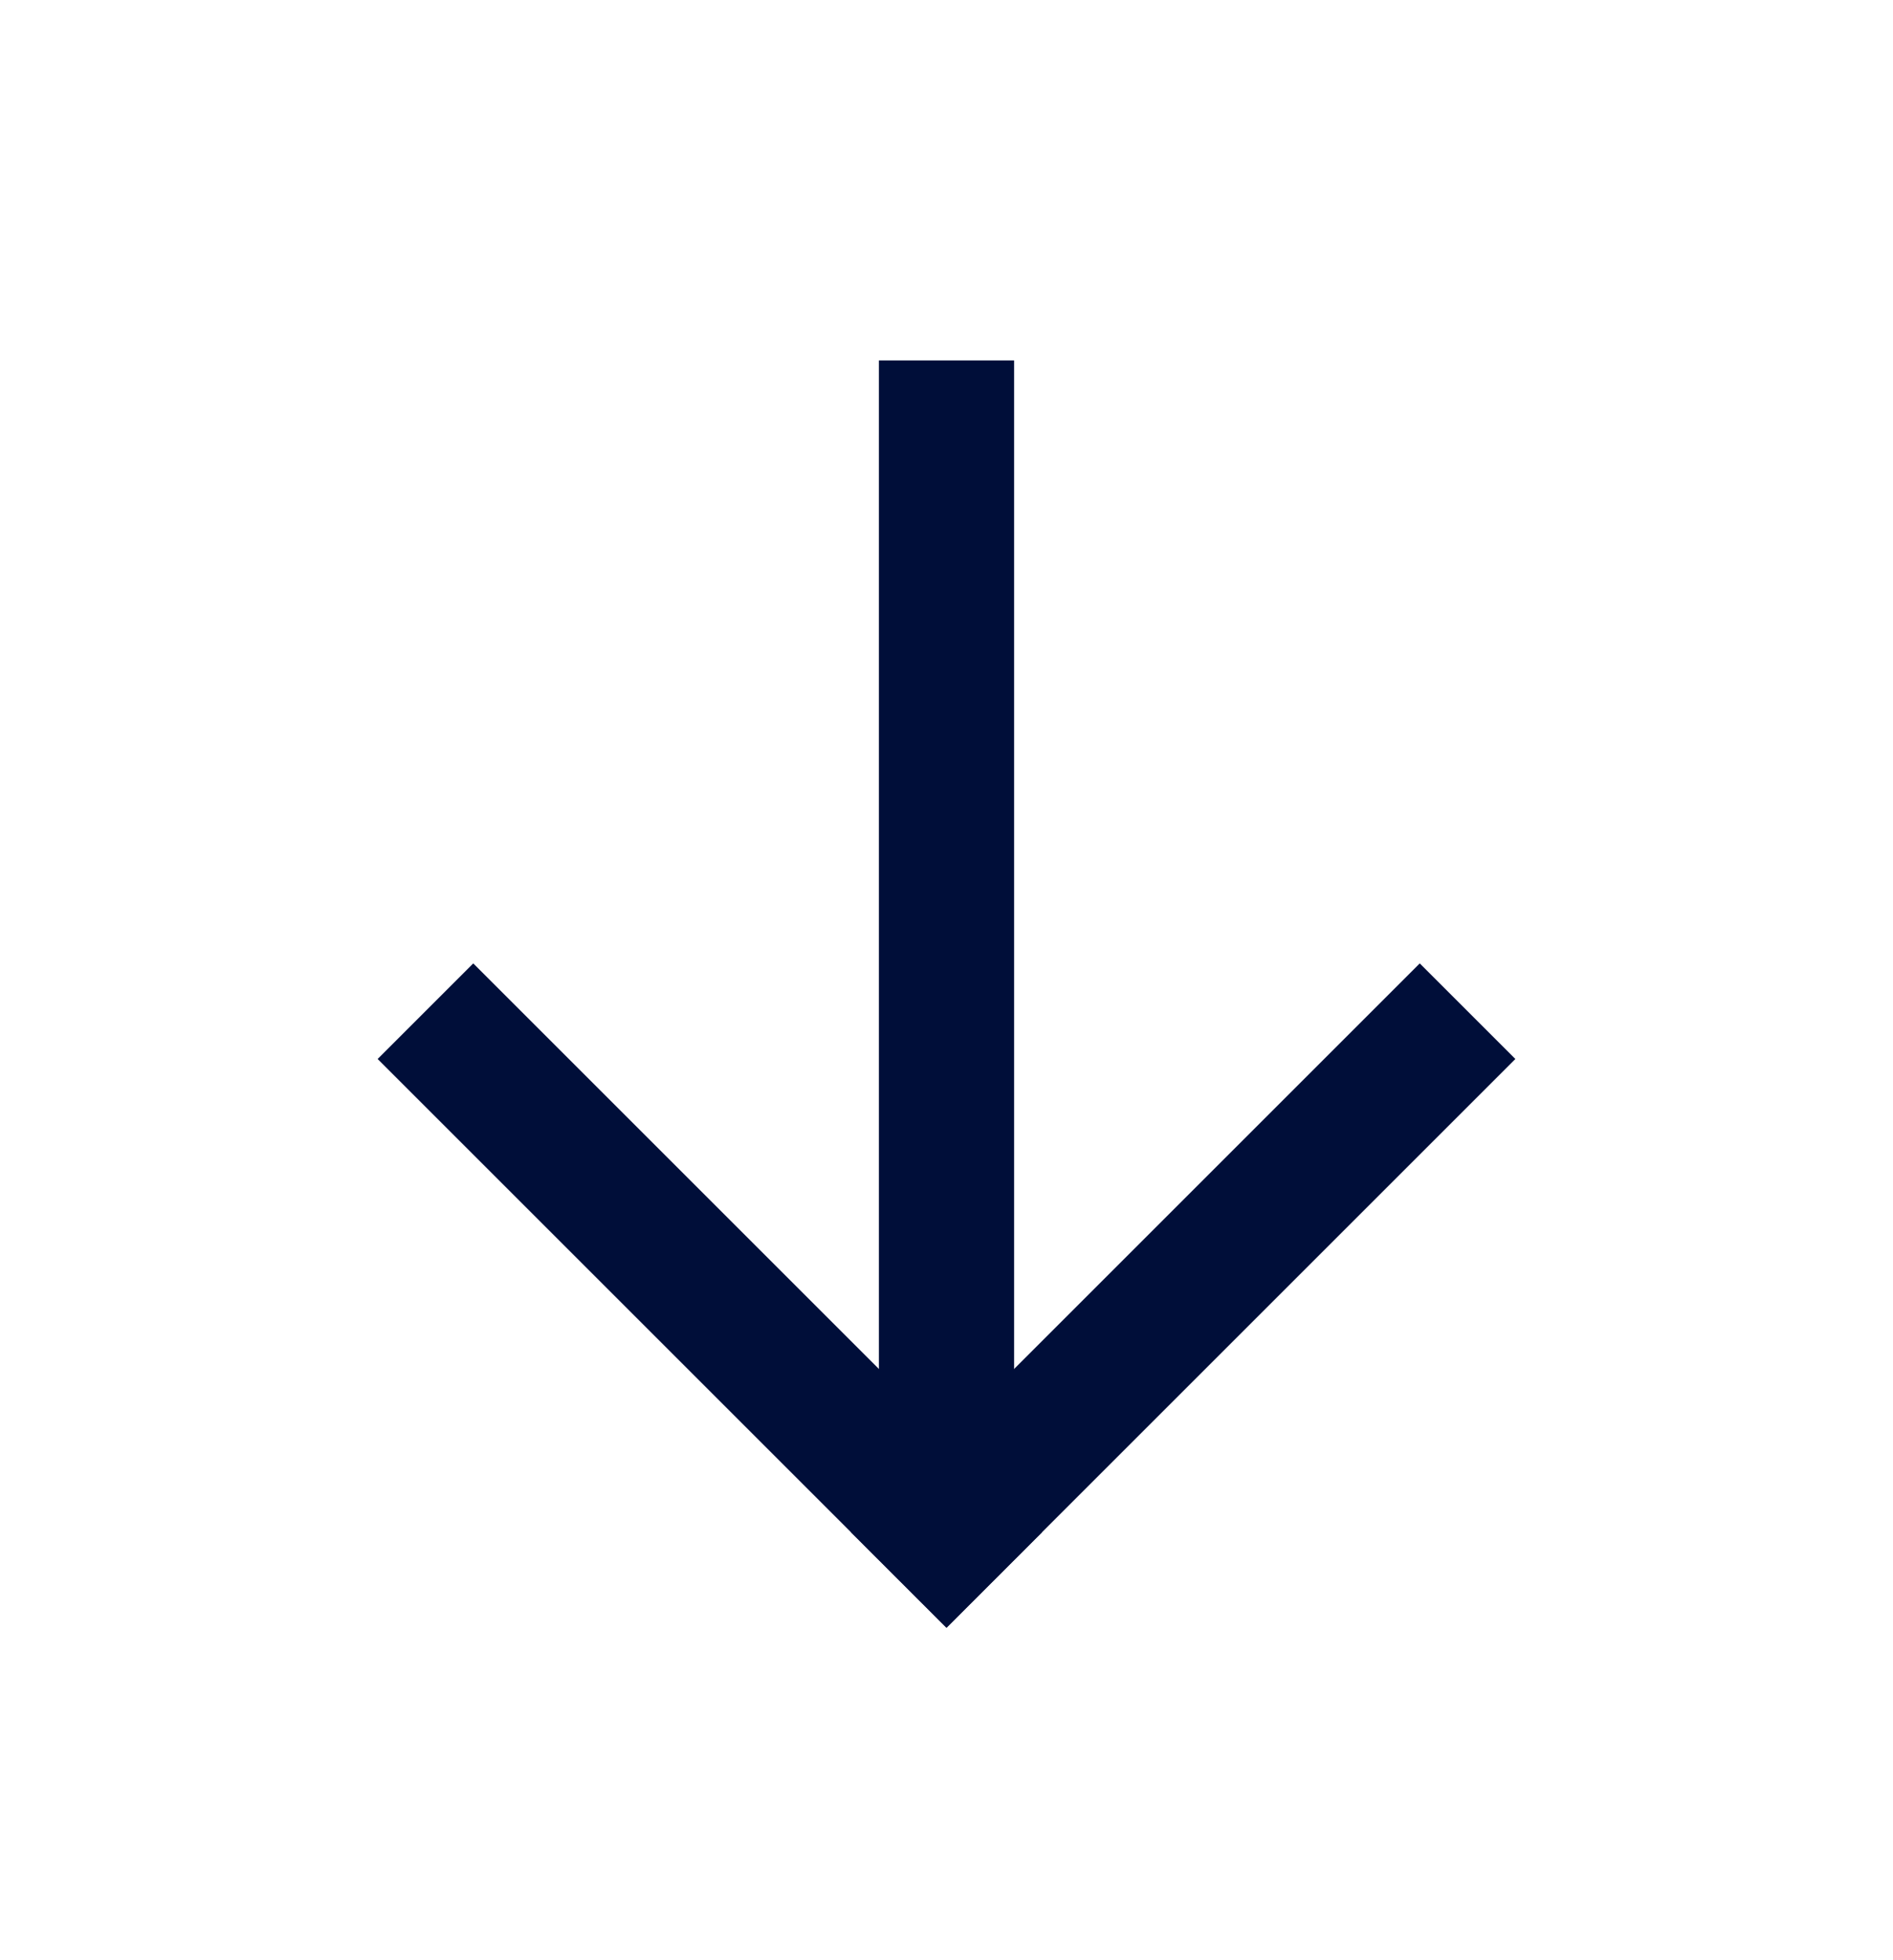<svg width="28" height="29" viewBox="0 0 28 29" fill="none" xmlns="http://www.w3.org/2000/svg">
<g clip-path="url(#clip0_269_100)">
<g clip-path="url(#clip1_269_100)">
<path d="M14 6.333V21.5" stroke="#000E39" stroke-width="2" stroke-linecap="square" stroke-linejoin="round"/>
<path d="M21 15.667L14 22.667" stroke="#000E39" stroke-width="2" stroke-linecap="square" stroke-linejoin="round"/>
<path d="M7 15.667L14 22.667" stroke="#000E39" stroke-width="2" stroke-linecap="square" stroke-linejoin="round"/>
</g>
</g>
<defs>
<clipPath id="clip0_269_100">
<rect width="28" height="28" fill="white" transform="translate(0 0.5)"/>
</clipPath>
<clipPath id="clip1_269_100">
<rect width="28" height="28" fill="white" transform="translate(0 0.5)"/>
</clipPath>
</defs>
</svg>
